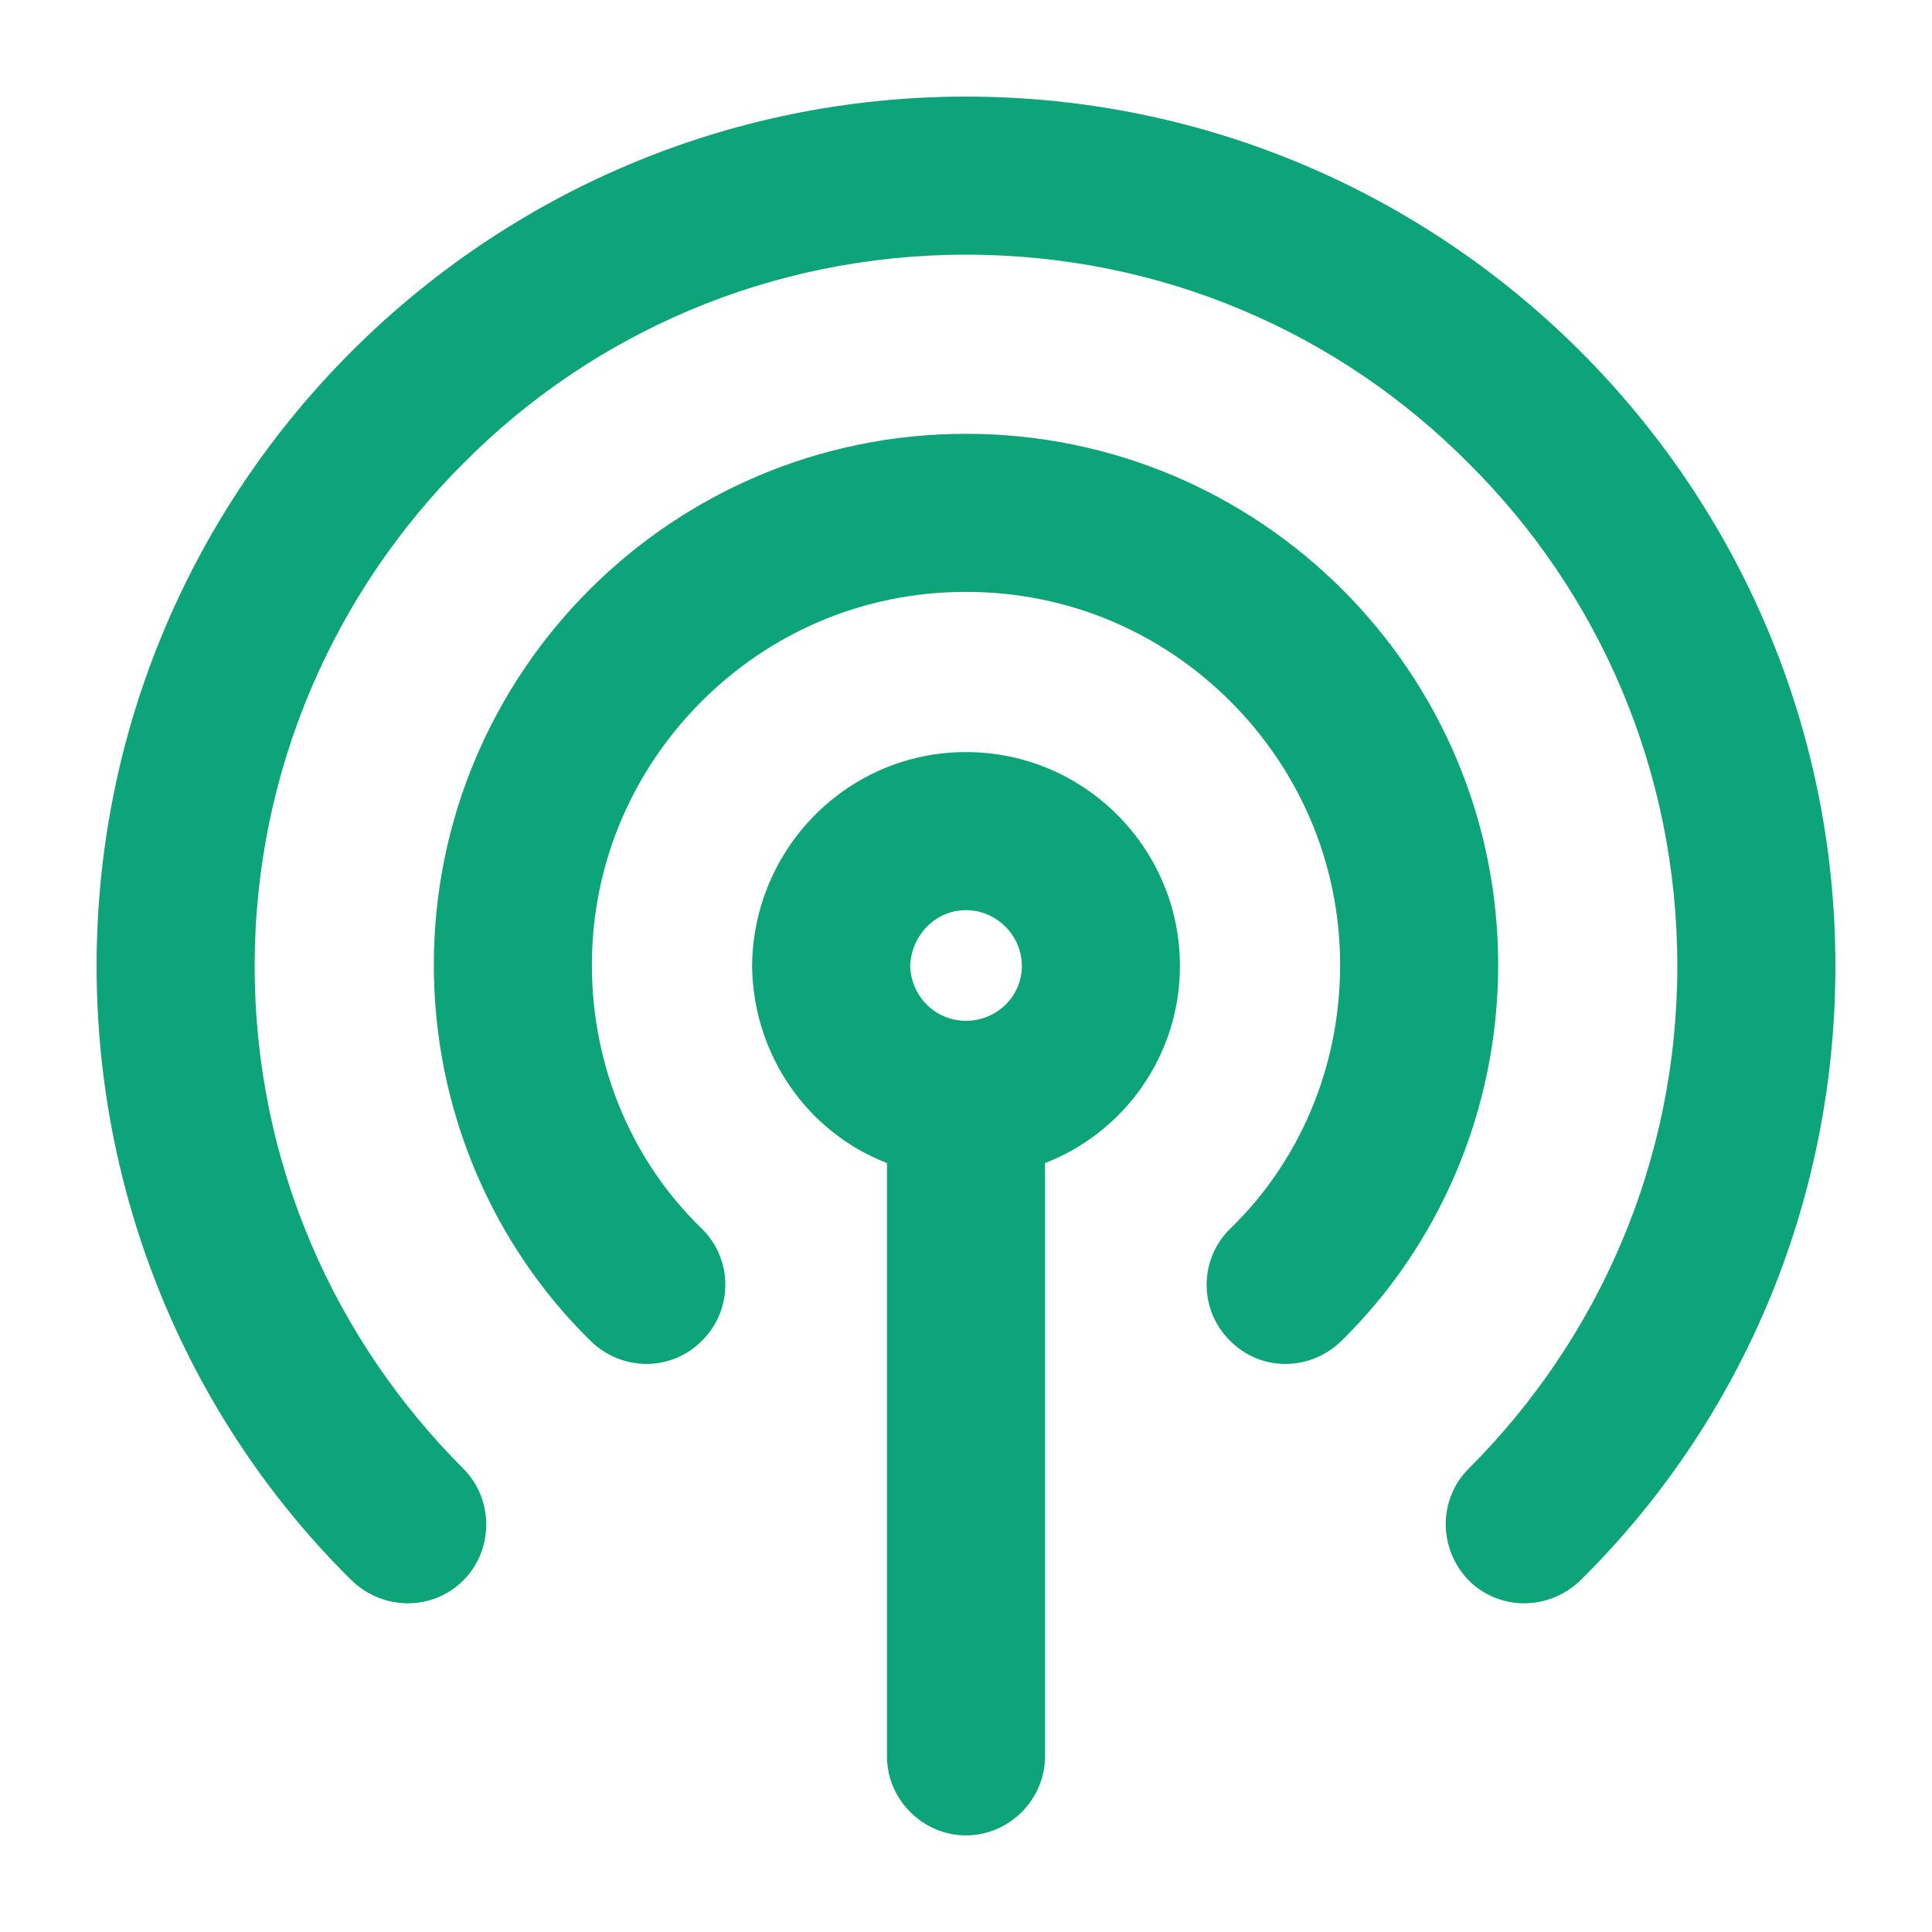 <svg width="1200" height="1200" xmlns="http://www.w3.org/2000/svg" xmlns:xlink="http://www.w3.org/1999/xlink" version="1.1"><g transform="scale(12) translate(-8.881784197001252e-16, -8.881784197001252e-16)">                        <g fill="#0ea47a"><g xmlns="http://www.w3.org/2000/svg"><g><g><path d="M50,47.109c-1.582,0-2.836,1.309-2.891,2.891c0.055,1.582,1.309,2.836,2.891,2.836s2.891-1.255,2.891-2.836     S51.582,47.109,50,47.109z M38.927,50C38.982,43.891,43.891,38.927,50,38.927S61.073,43.891,61.073,50     c0,4.636-2.891,8.618-6.982,10.2v30.709C54.091,93.145,52.236,95,50,95s-4.091-1.855-4.091-4.091V60.2     C41.818,58.618,38.982,54.636,38.927,50z"/><path d="M69.364,49.945c0-5.345-2.182-10.145-5.673-13.636c-3.545-3.545-8.345-5.673-13.691-5.673s-10.145,2.127-13.691,5.673     c-3.491,3.491-5.673,8.291-5.673,13.636c0,5.4,2.182,10.255,5.673,13.636c1.636,1.582,1.636,4.2,0.055,5.782     C34.782,71,32.218,71,30.582,69.418c-5.018-4.909-8.127-11.891-8.127-19.473c0-15.164,12.327-27.491,27.545-27.491     s27.545,12.327,27.545,27.491c0,7.582-3.109,14.564-8.127,19.473C67.782,71,65.218,71,63.636,69.364     c-1.582-1.582-1.582-4.2,0.055-5.782C67.182,60.2,69.364,55.345,69.364,49.945z"/><path d="M76.018,76.018c6.655-6.655,10.8-15.818,10.8-26.018c0-10.145-4.091-19.364-10.8-26.018     C69.364,17.273,60.2,13.182,50,13.182c-10.145,0-19.364,4.091-26.018,10.8c-6.655,6.655-10.8,15.873-10.8,26.018     c0,10.2,4.145,19.364,10.8,26.018c1.582,1.582,1.582,4.2,0,5.782c-1.582,1.582-4.145,1.582-5.782,0C10.018,73.727,5,62.382,5,50     C5,25.182,25.182,5,50,5s45,20.182,45,45c0,12.436-5.018,23.727-13.2,31.8c-1.636,1.582-4.2,1.582-5.782,0     C74.436,80.164,74.436,77.6,76.018,76.018z"/></g></g></g></g>        </g></svg>